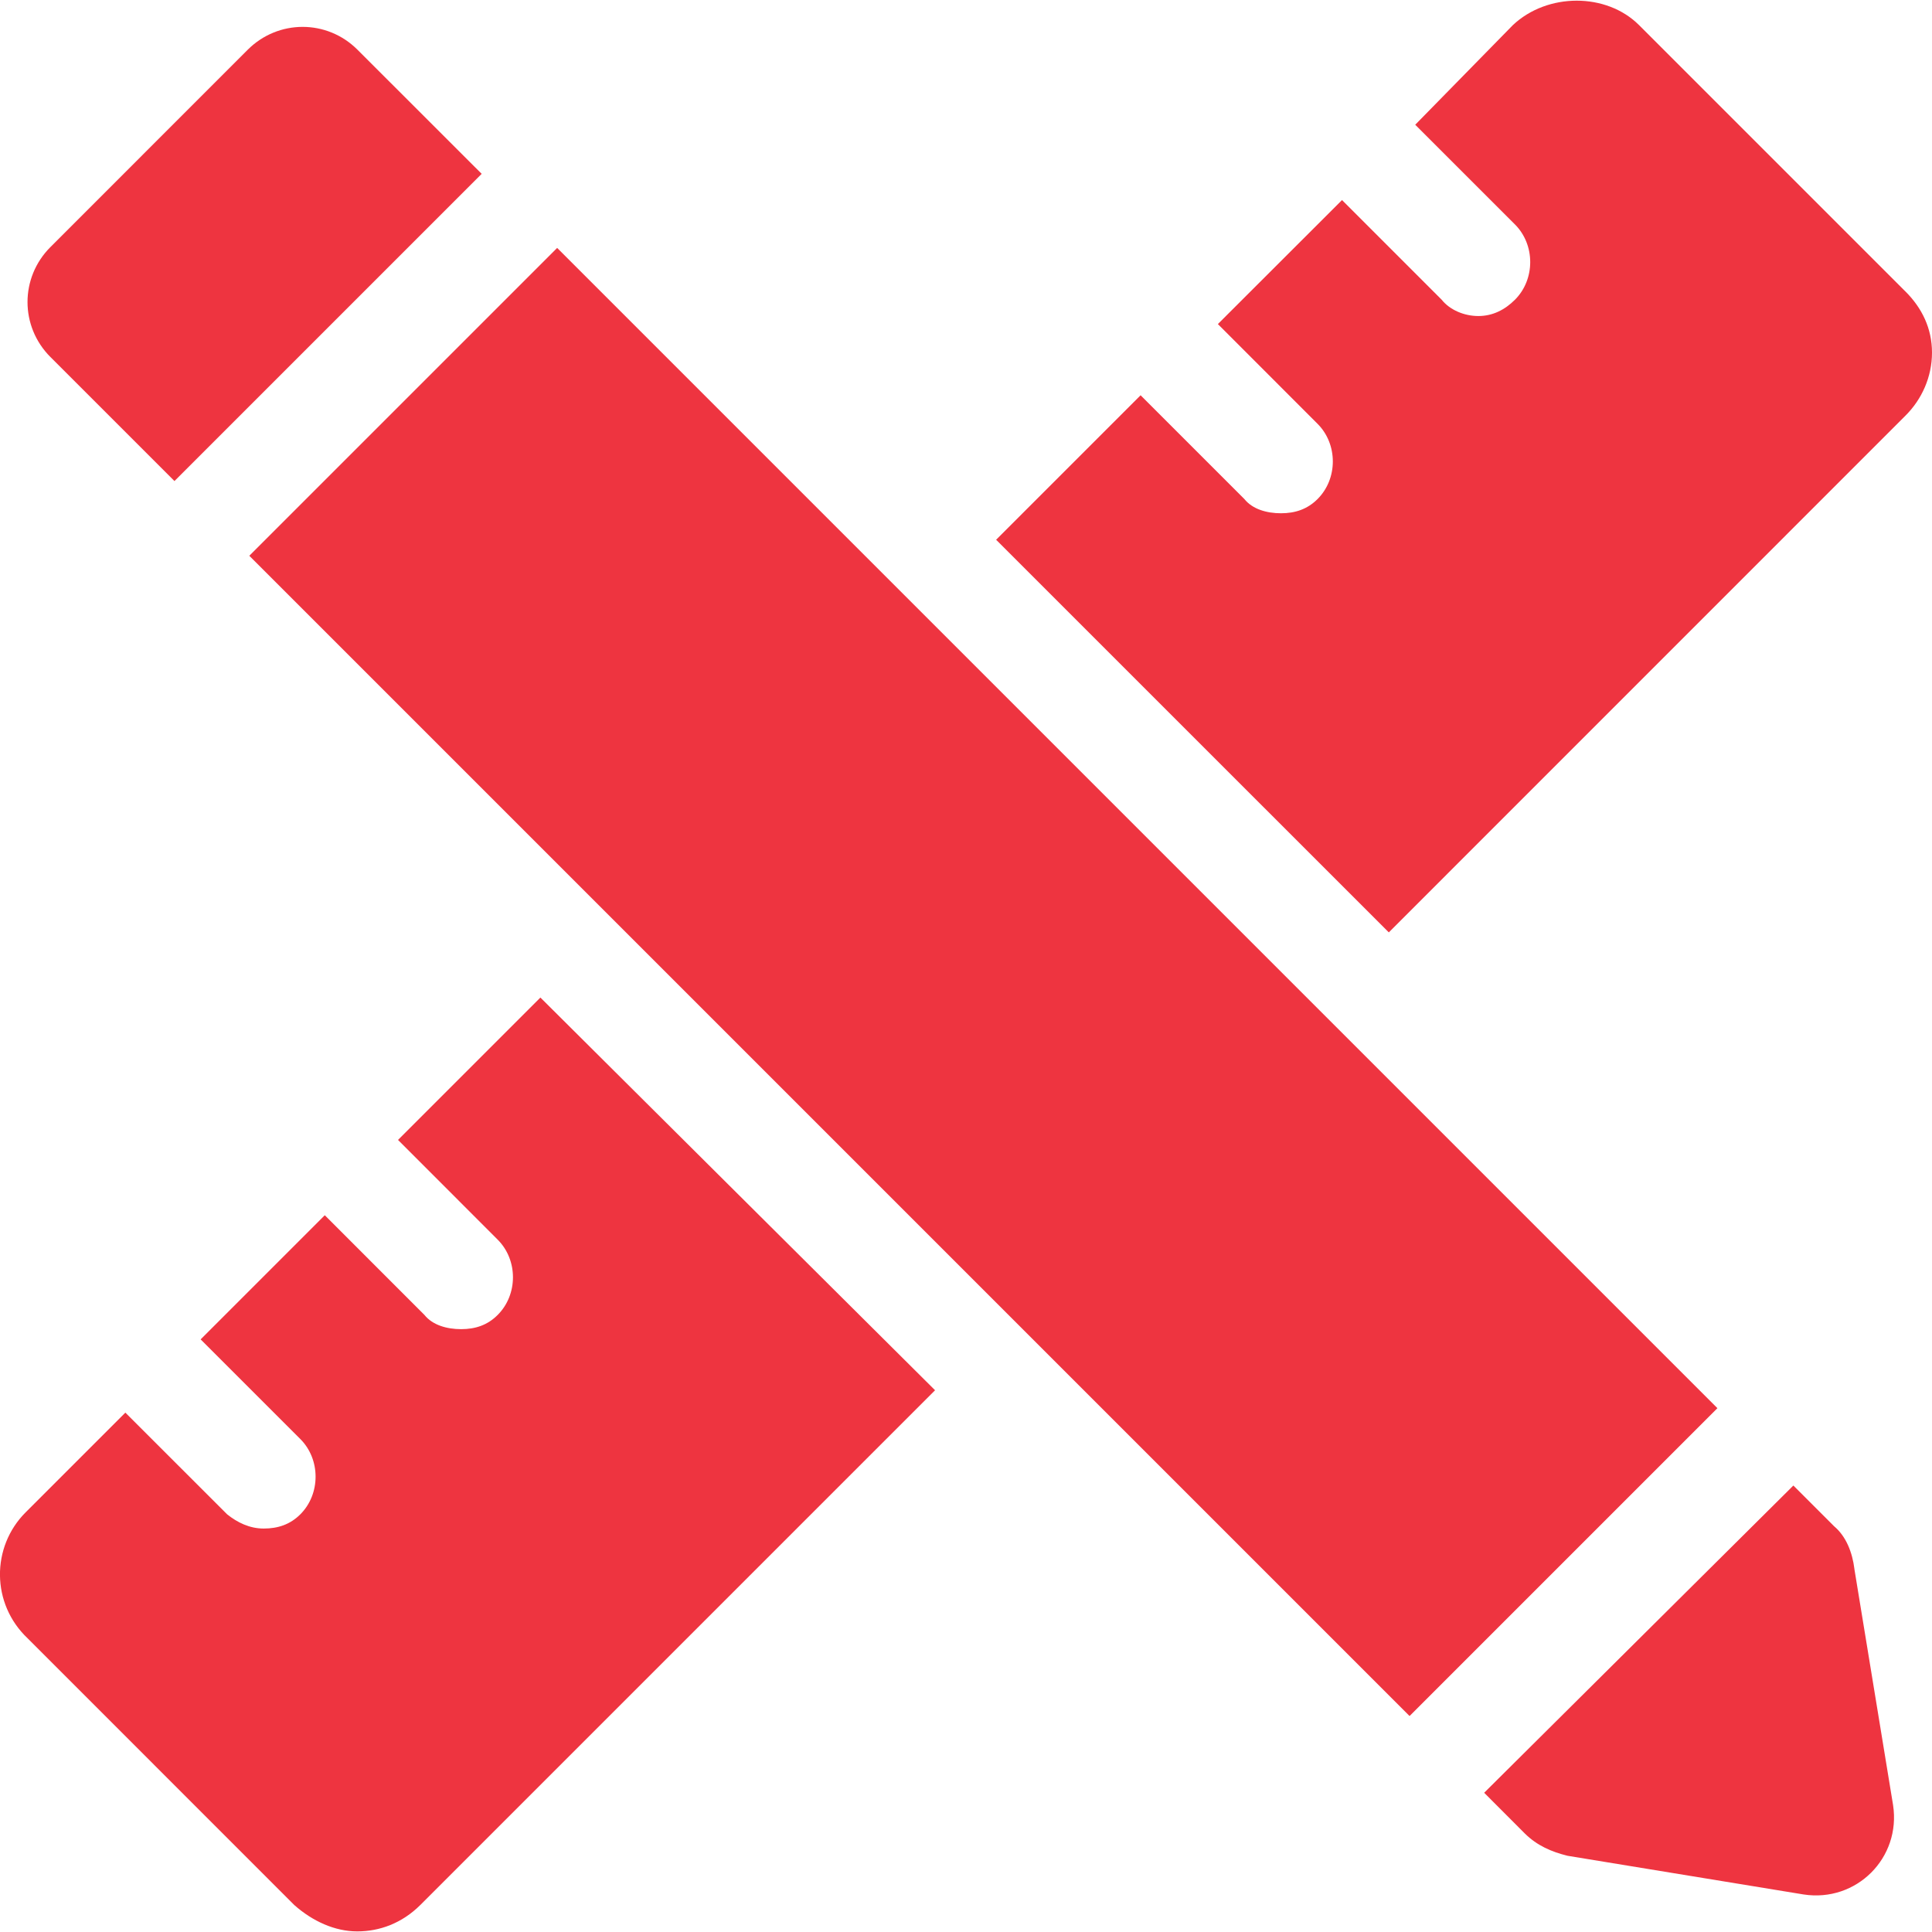 <?xml version="1.0" encoding="UTF-8"?> <svg xmlns="http://www.w3.org/2000/svg" viewBox="0 0 512 512"><g fill="#ee3440"><path d="m105.48 302.09 26.41 26.43c5.4 5.39 5.4 14.55 0 19.95-2.68 2.7-5.91 3.77-9.69 3.77s-7.56-1.07-9.72-3.77l-26.41-26.42-32.9 32.9 26.42 26.41c5.39 5.39 5.39 14.56 0 19.95-2.7 2.7-5.93 3.77-9.7 3.77s-7-1.61-9.7-3.77l-26.97-26.95-26.41 26.41c-9.18 9.16-9.18 24.27.54 33.43l70.62 70.64c4.84 4.3 10.77 7 16.7 7s11.86-2.16 16.72-7l136.41-136.41-104.59-104.07-37.74 37.74z"></path><path d="m504.98 77.27-70.62-70.62c-8.63-8.63-24.27-8.63-33.43 0l-25.88 26.41 26.43 26.42c5.39 5.39 5.39 14.56 0 19.95-2.7 2.7-5.93 4.32-9.7 4.32s-7.56-1.61-9.72-4.32l-26.41-26.41-32.9 32.86 26.42 26.44c5.39 5.39 5.39 14.55 0 19.93-2.7 2.7-5.93 3.77-9.7 3.77s-7.54-1.07-9.7-3.77l-27.5-27.5-38.29 38.29 104.07 104.05 136.93-136.95c4.32-4.3 7.02-10.25 7.02-16.7s-2.7-11.86-7.02-16.18"></path><path d="m202.96 42.78h115.39v434.91h-115.39z" transform="matrix(.707 -.707 .707 .707 -107.67 260.53)"></path><path d="m491.44 415.79c-.54-4.32-2.16-8.62-5.39-11.32l-10.79-10.79-81.94 81.42 10.77 10.79c3.25 3.21 7.02 4.84 11.32 5.91l62.55 10.25c14.02 2.16 25.88-9.7 23.72-23.71l-10.25-62.55z"></path><path d="m46.24 127.48 81.41-81.41-32.9-32.88c-8.07-8.09-21.02-8.09-29.11 0l-52.28 52.29c-8.09 8.09-8.09 21.04 0 29.13l32.88 32.88z"></path></g></svg> 